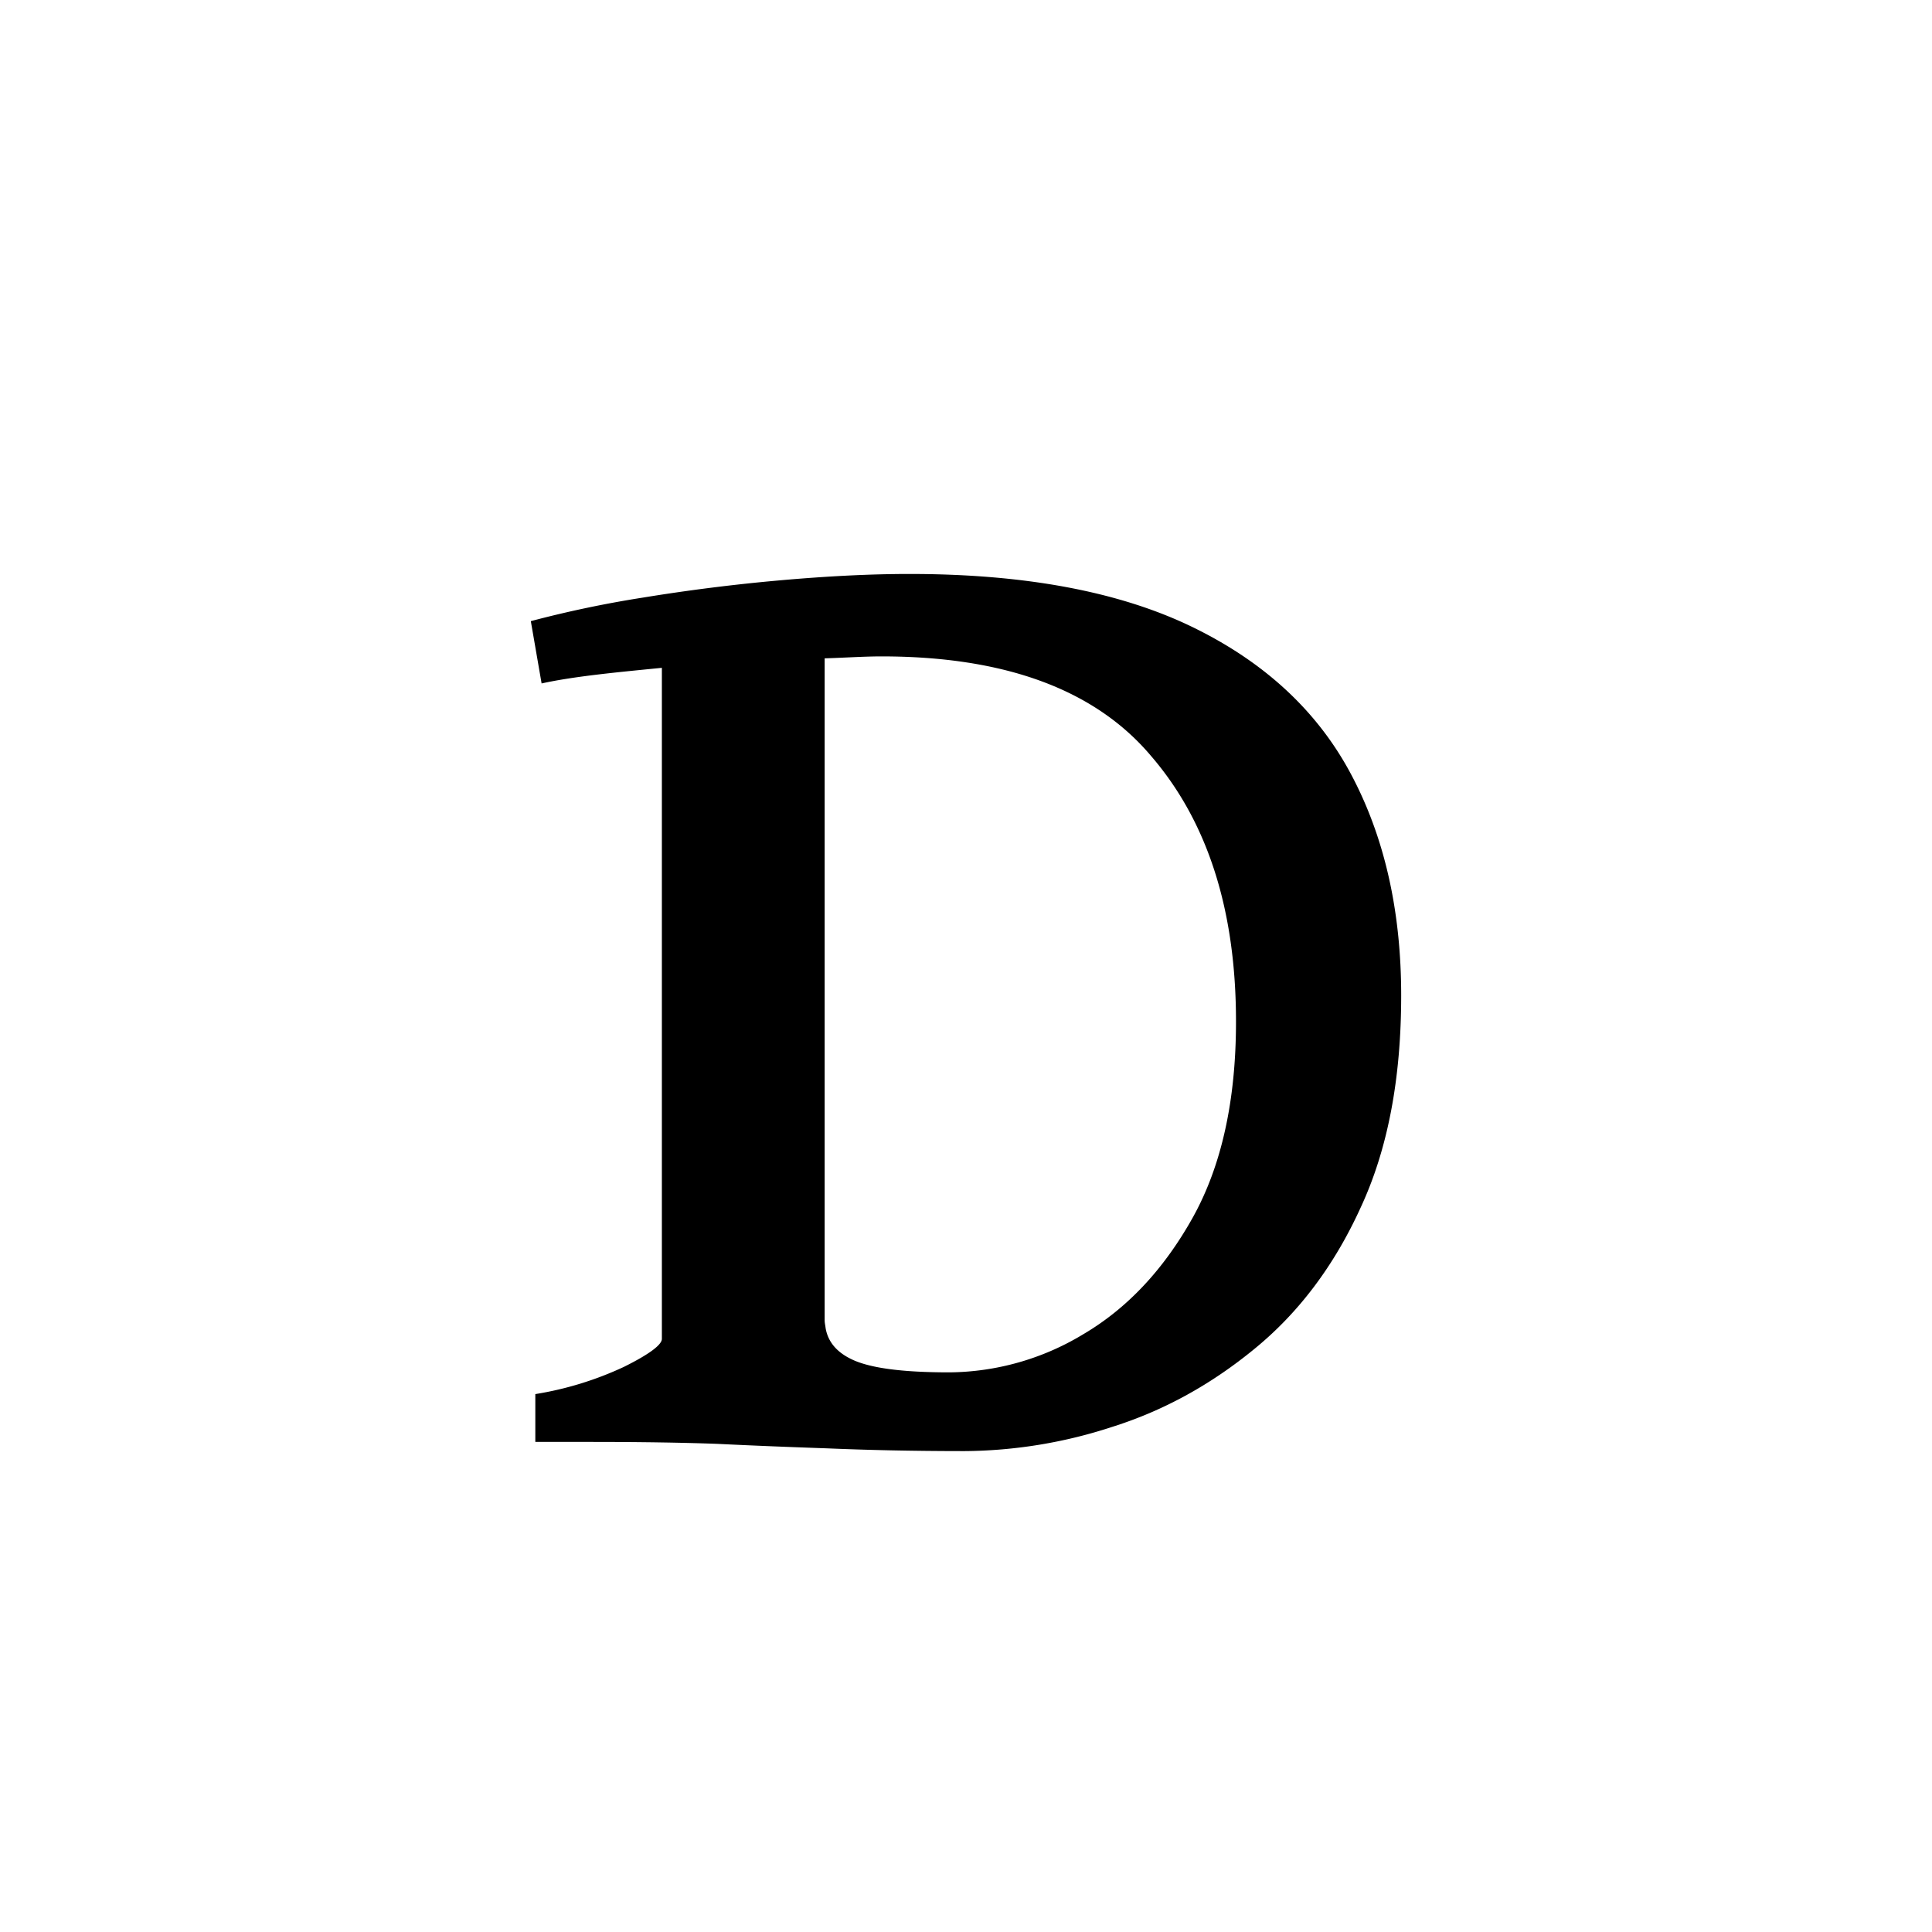 <svg width="16" height="16" viewBox="0 0 12 12" xmlns="http://www.w3.org/2000/svg"><path style="font-style:normal;font-variant:normal;font-weight:400;font-stretch:normal;font-size:11.5px;line-height:0;font-family:'Gentium Book Plus';-inkscape-font-specification:'Gentium Book Plus';font-variant-ligatures:normal;font-variant-caps:normal;font-variant-numeric:normal;font-feature-settings:normal;text-align:start;writing-mode:lr-tb;text-anchor:start;fill:#000;fill-opacity:1;stroke:none;stroke-width:.15;stroke-linecap:square;stroke-linejoin:bevel;stroke-miterlimit:4;stroke-dasharray:none;stroke-dashoffset:0;stroke-opacity:1;paint-order:markers stroke fill" d="M5.65 3.565c-.248 0-.517.014-.81.04a11.65 11.65 0 0 0-.848.107 6.894 6.894 0 0 0-.695.146l.067.387c.204-.045.475-.07.747-.097v4.168c0 .037-.079.096-.236.174a2.076 2.076 0 0 1-.55.169v.297h.342c.303 0 .566.004.787.012.224.011.452.02.684.028.236.01.52.017.854.017a3 3 0 0 0 .921-.152c.319-.101.611-.263.88-.484.274-.224.494-.516.658-.876.169-.363.252-.801.252-1.318 0-.524-.103-.984-.313-1.377-.21-.393-.54-.697-.989-.914-.45-.217-1.033-.327-1.752-.327Zm-.175.512c.767 0 1.326.206 1.674.618.352.408.528.958.528 1.65 0 .491-.09.898-.27 1.22-.18.321-.406.562-.68.723a1.63 1.63 0 0 1-.83.236c-.296 0-.5-.027-.613-.084-.097-.048-.143-.115-.156-.191-.002-.018-.006-.032-.006-.05v-4.11c.116-.003.24-.012.353-.012z"/></svg>